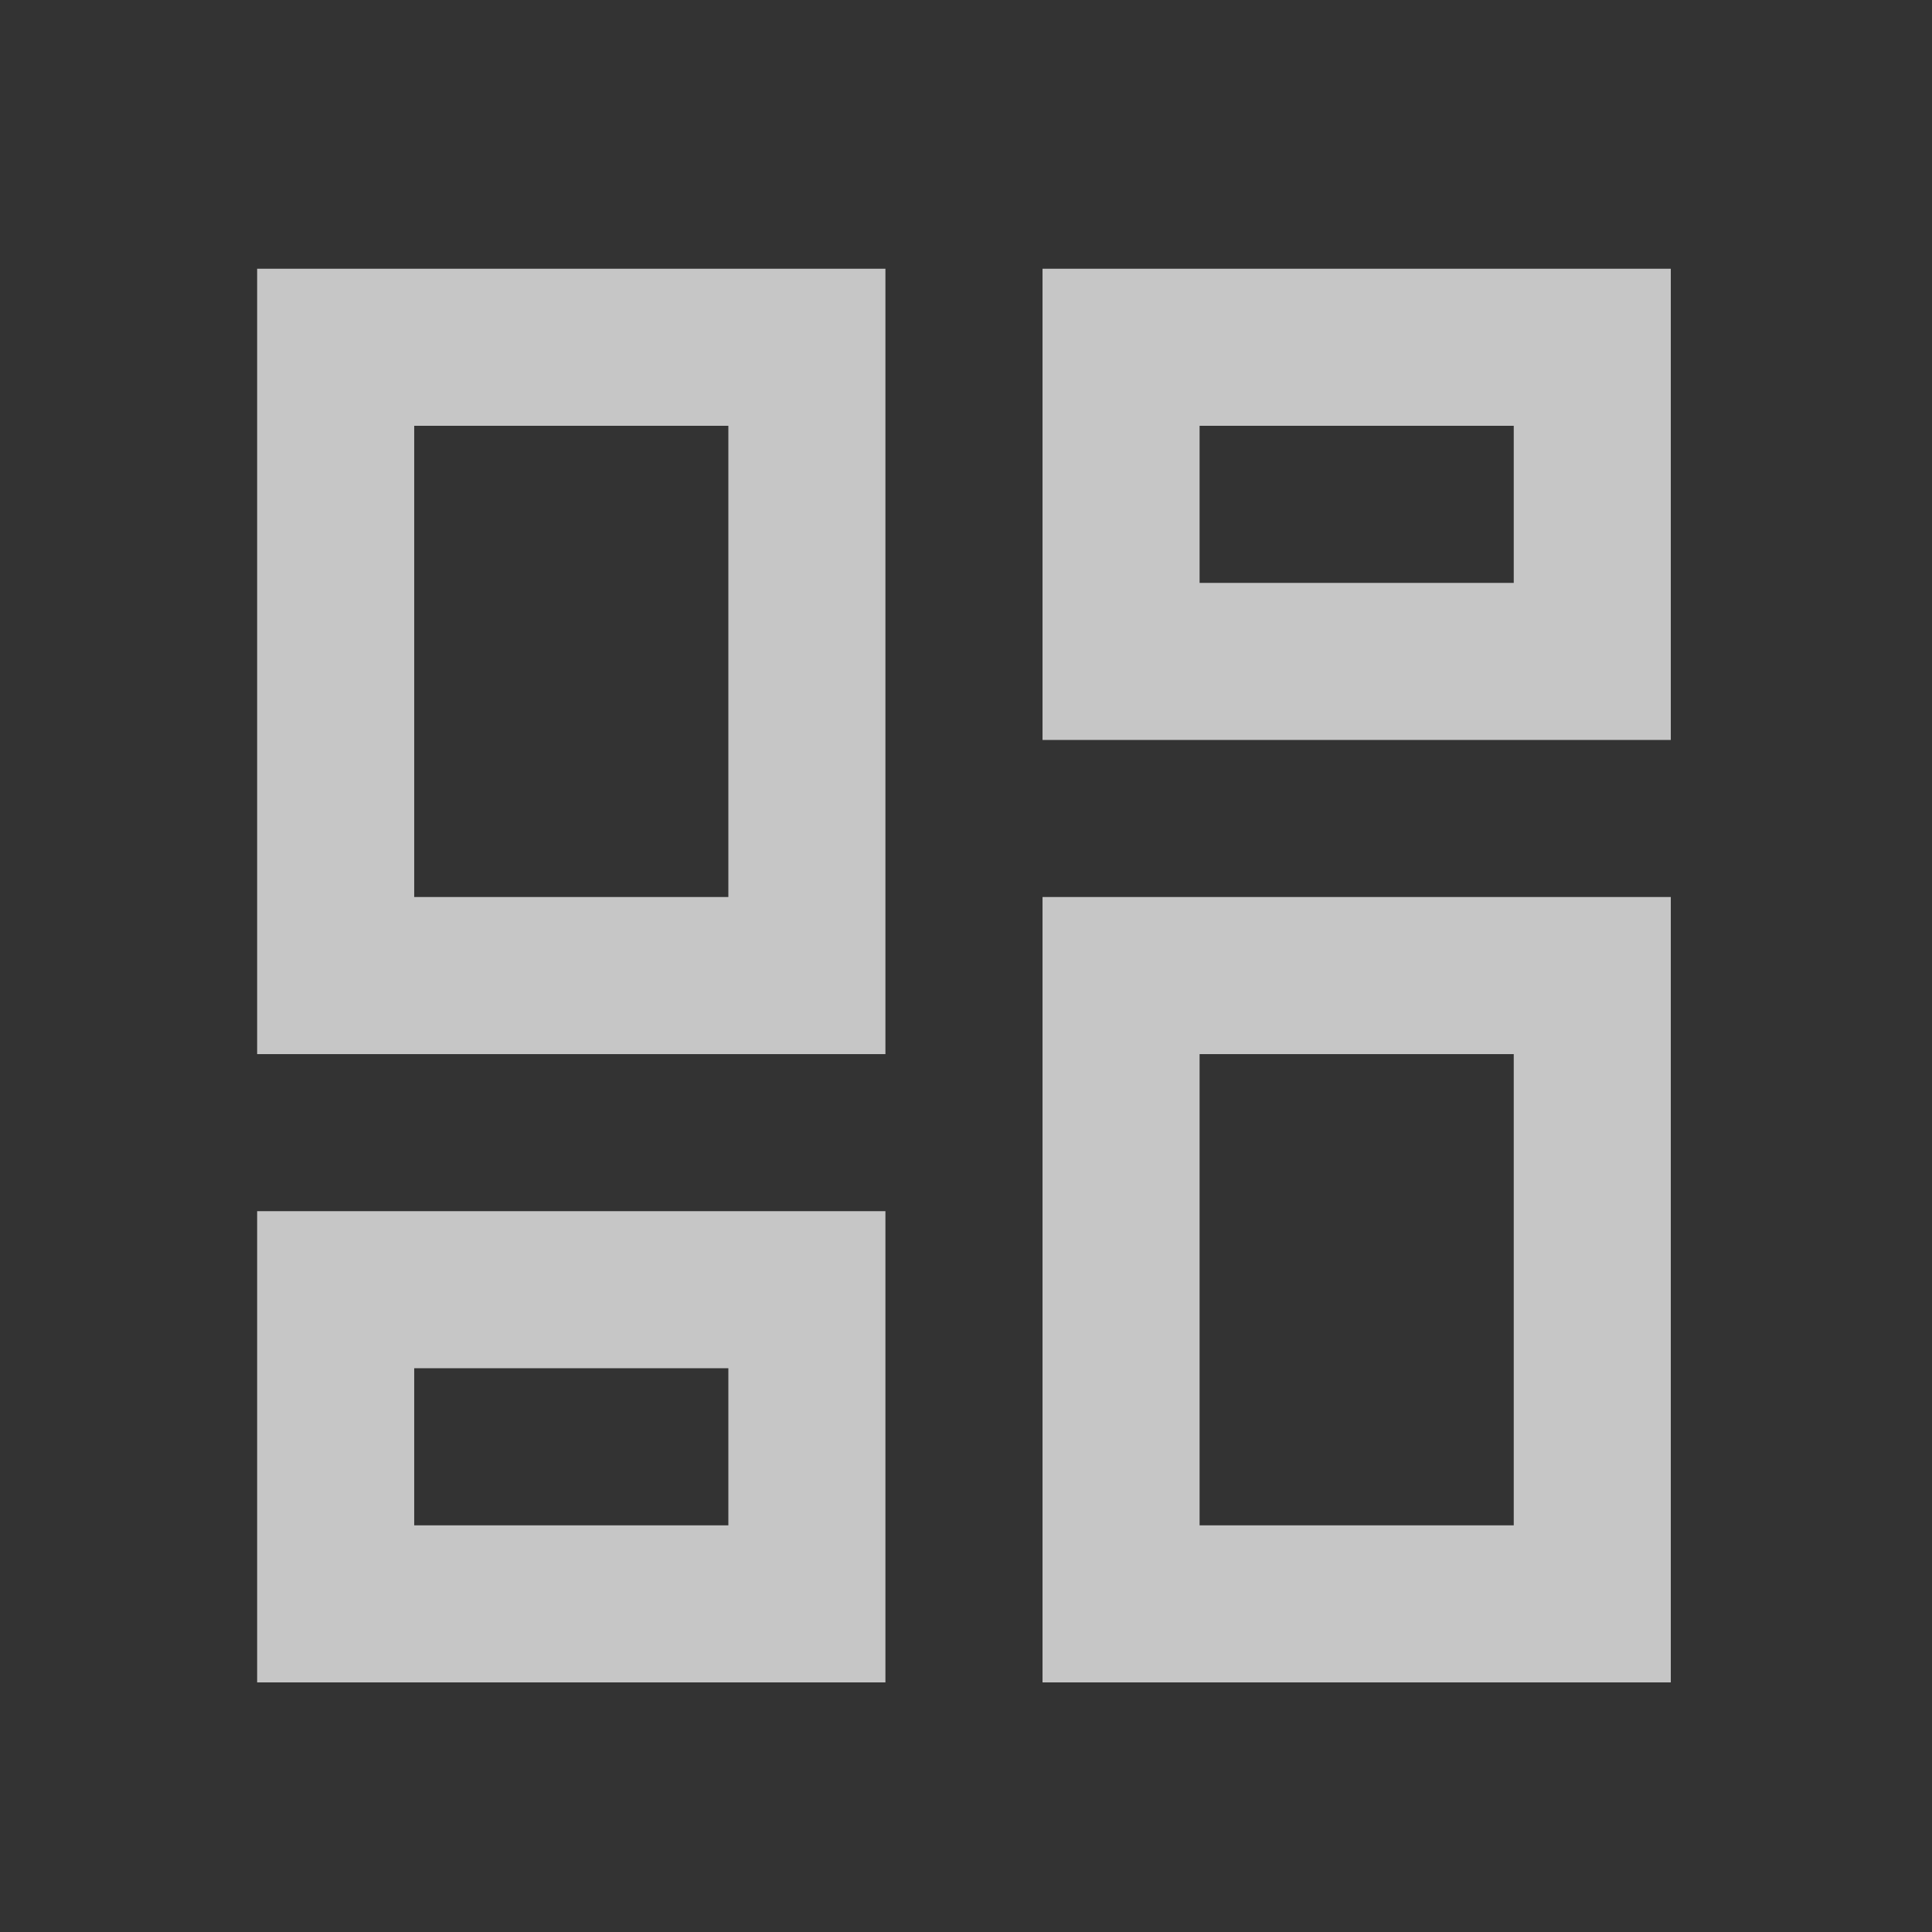 <svg width="41" height="41" viewBox="0 0 41 41" fill="none" xmlns="http://www.w3.org/2000/svg">
<rect x="0" y="0" width="41" height="41" fill="#333333" stroke="none"/>
<path d="M18.79 25.703V35.703H5.457V25.703H18.79ZM35.457 35.703H22.124V19.036H35.457V35.703ZM8.79 29.036V32.37H15.457V29.036H8.79ZM25.457 32.37H32.124V22.37H25.457V32.37ZM18.79 22.37H5.457V5.703H18.79V22.37ZM8.79 19.036H15.457V9.036H8.79V19.036ZM35.457 15.703H22.124V5.703H35.457V15.703ZM25.457 12.37H32.124V9.036H25.457V12.37Z" fill="white" fill-opacity="0.72"/>
</svg>

